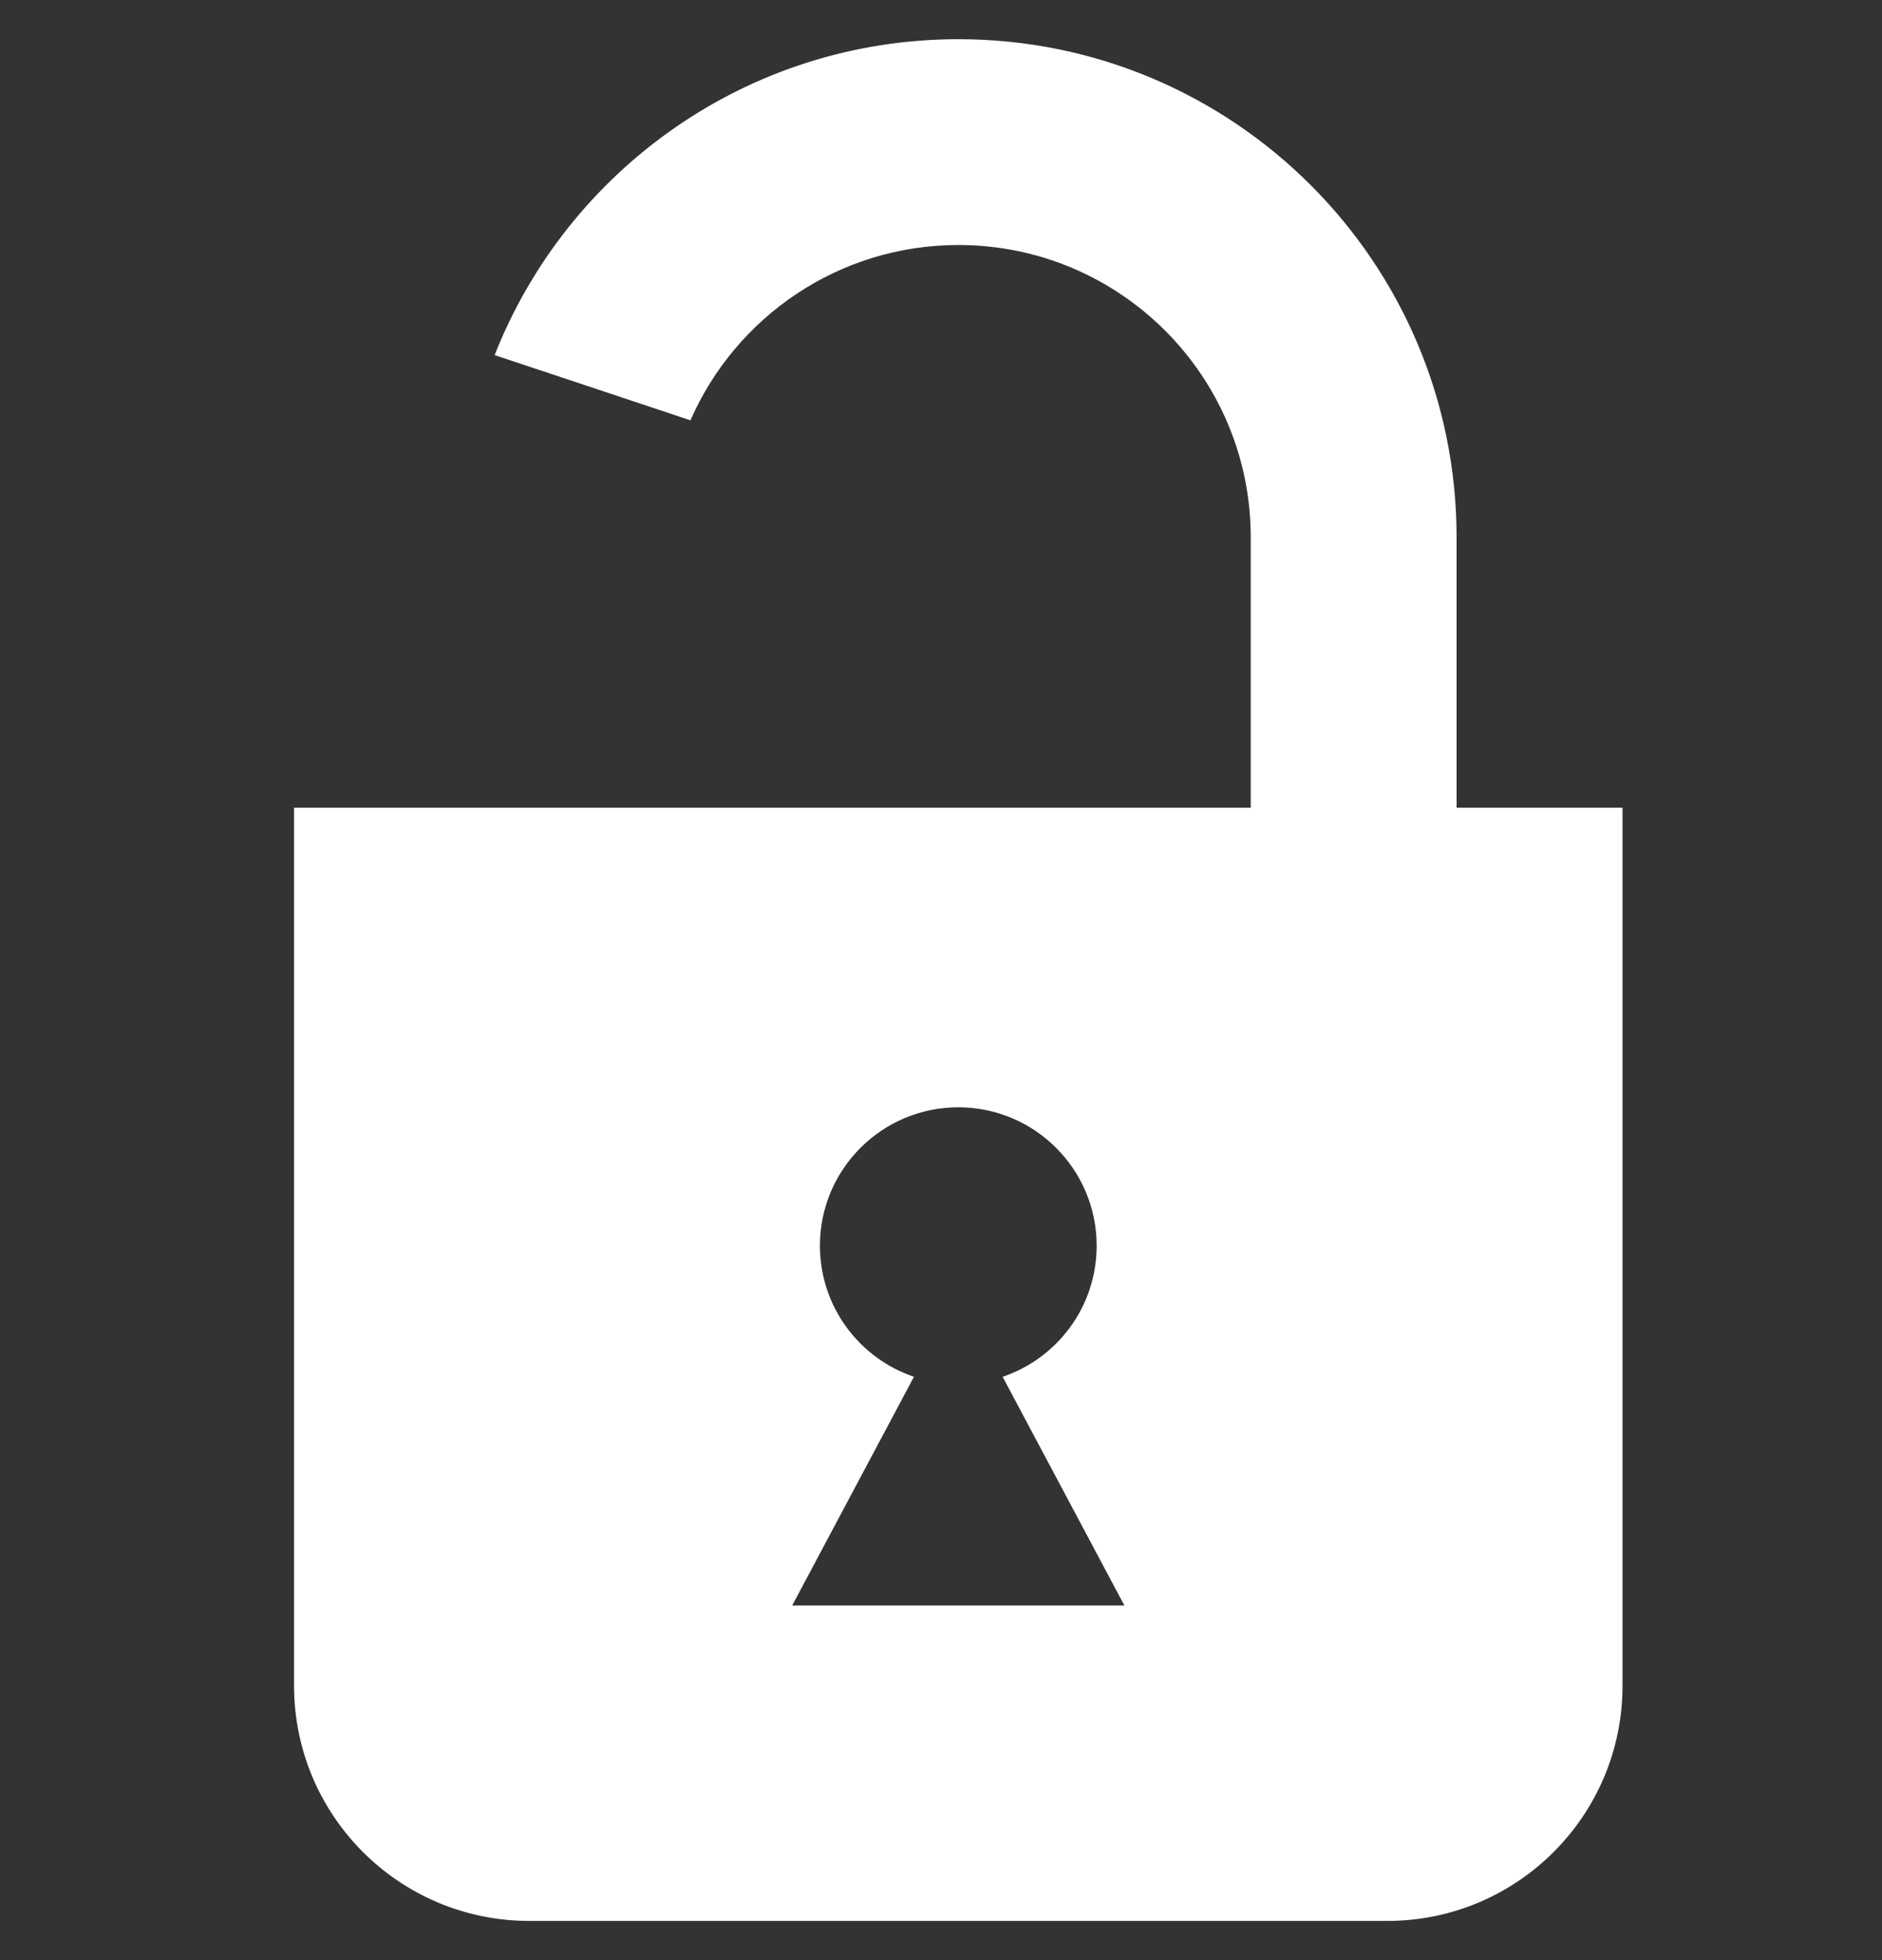 <svg width="24" height="25" viewBox="0 0 24 25" fill="none" xmlns="http://www.w3.org/2000/svg">
<rect x="0" y="0" width="24" height="25" fill="#333333" stroke="none"/>
<g clip-path="url(#clip0_1169_20876)">
<path fill-rule="evenodd" clip-rule="evenodd" d="M15.95 10.302V6.853C15.95 4.794 14.281 3.125 12.222 3.125C10.694 3.125 9.38 4.045 8.805 5.361L6.308 4.529C7.236 2.17 9.534 0.5 12.222 0.5C15.731 0.5 18.575 3.344 18.575 6.853V10.302H20.691V21.5C20.691 23.157 19.348 24.5 17.691 24.5H6.75C5.093 24.5 3.75 23.157 3.75 21.5V10.302H15.95ZM12.786 17.56C13.484 17.324 13.985 16.665 13.985 15.888C13.985 14.914 13.195 14.123 12.221 14.123C11.246 14.123 10.456 14.914 10.456 15.888C10.456 16.665 10.958 17.324 11.655 17.56L10.103 20.476H14.338L12.786 17.56Z" fill="white"/>
</g>
<defs>
<clipPath id="clip0_1169_20876">
<rect width="24" height="24" fill="white" transform="translate(0 0.5)"/>
</clipPath>
</defs>
</svg>
